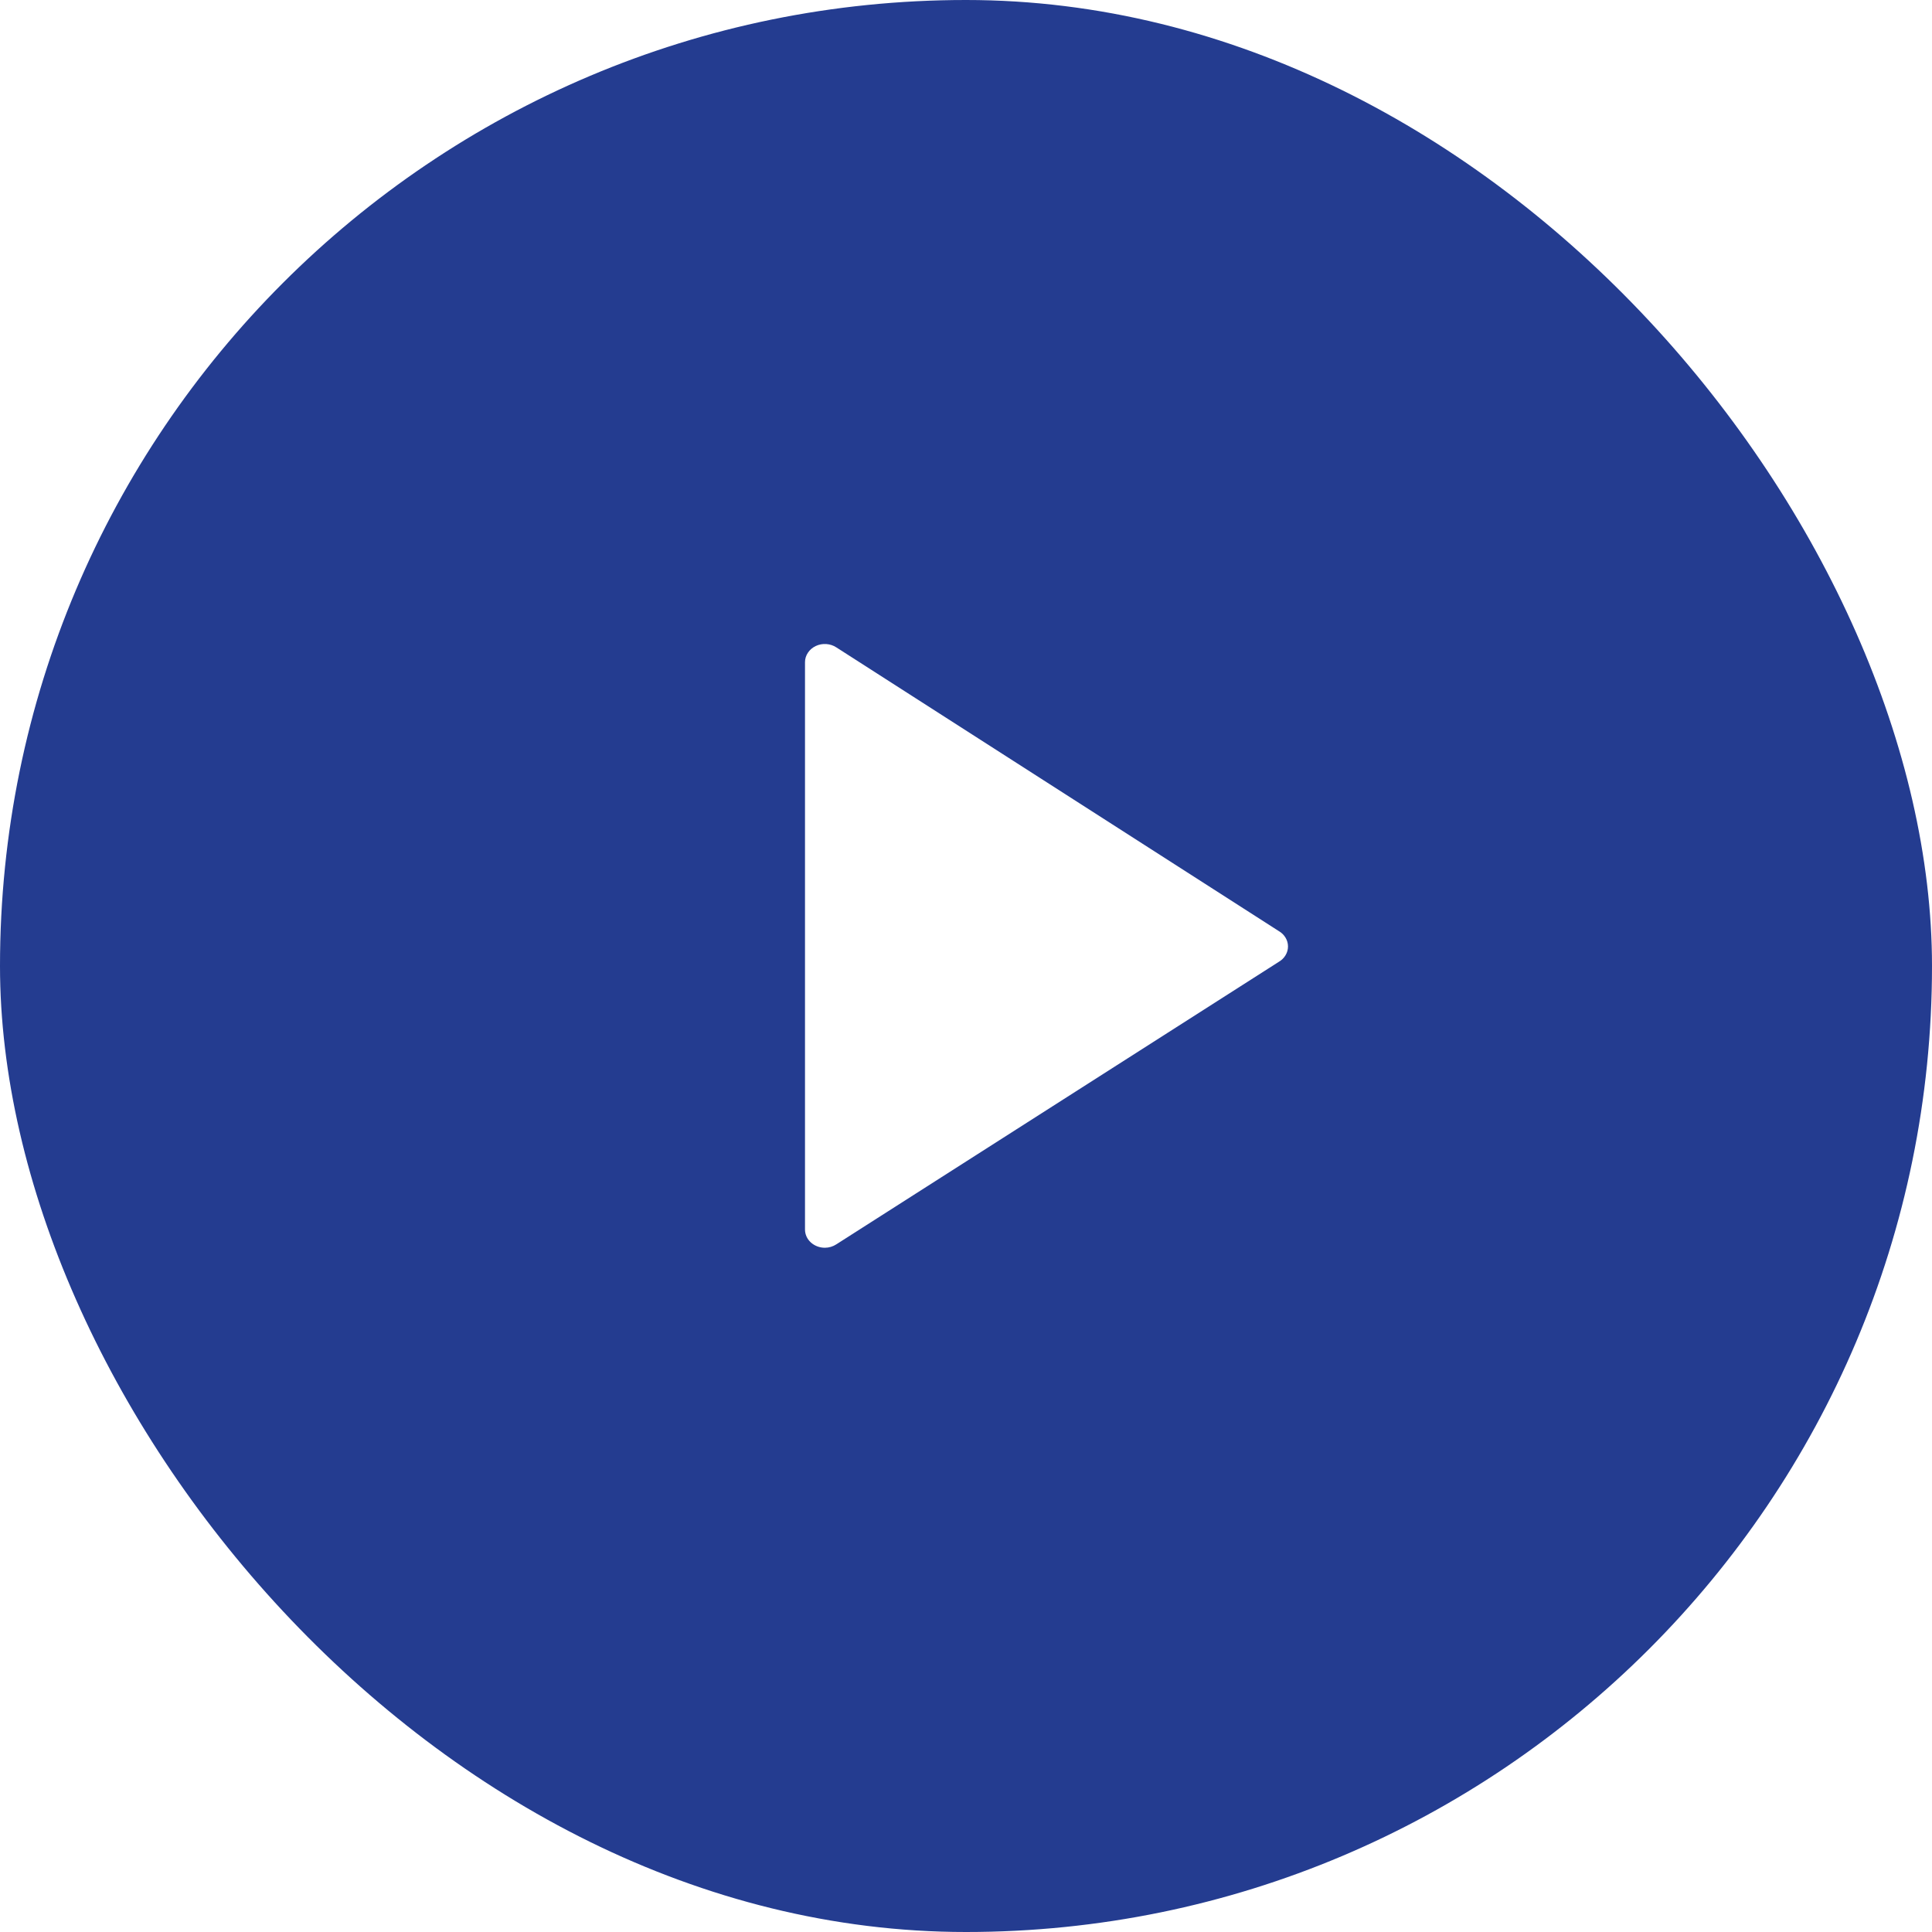 <svg width="48" height="48" viewBox="0 0 48 48" fill="none" xmlns="http://www.w3.org/2000/svg">
  <g filter="url(#filter0_b_575_12453)">
    <rect width="48" height="48" rx="24" fill="url(#paint0_linear_575_12453)" fill-opacity="0.9" />
    <path
      d="M20.493 31C20.362 31 20.237 30.952 20.144 30.867C20.052 30.783 20 30.668 20 30.547V16.451C20 16.368 20.025 16.287 20.073 16.216C20.119 16.146 20.187 16.088 20.267 16.05C20.347 16.012 20.437 15.995 20.527 16.001C20.617 16.007 20.704 16.035 20.777 16.083L31.769 23.131C31.84 23.172 31.898 23.228 31.938 23.295C31.979 23.362 32 23.438 32 23.515C32 23.591 31.979 23.667 31.938 23.734C31.898 23.801 31.84 23.857 31.769 23.898L20.777 30.916C20.694 30.97 20.595 31 20.493 31Z"
      fill="white" />
  </g>
  <defs>
    <filter id="filter0_b_575_12453" x="-4" y="-4" width="56" height="56" filterUnits="userSpaceOnUse"
      color-interpolation-filters="sRGB">
      <feFlood flood-opacity="0" result="BackgroundImageFix" />
      <feGaussianBlur in="BackgroundImageFix" stdDeviation="2" />
      <feComposite in2="SourceAlpha" operator="in" result="effect1_backgroundBlur_575_12453" />
      <feBlend mode="normal" in="SourceGraphic" in2="effect1_backgroundBlur_575_12453" result="shape" />
    </filter>
    <linearGradient id="paint0_linear_575_12453" x1="0" y1="24" x2="48" y2="24" gradientUnits="userSpaceOnUse">
      <stop stop-color="#0D2784" />
      <stop offset="1" stop-color="#0D2784" />
    </linearGradient>
  </defs>
</svg>